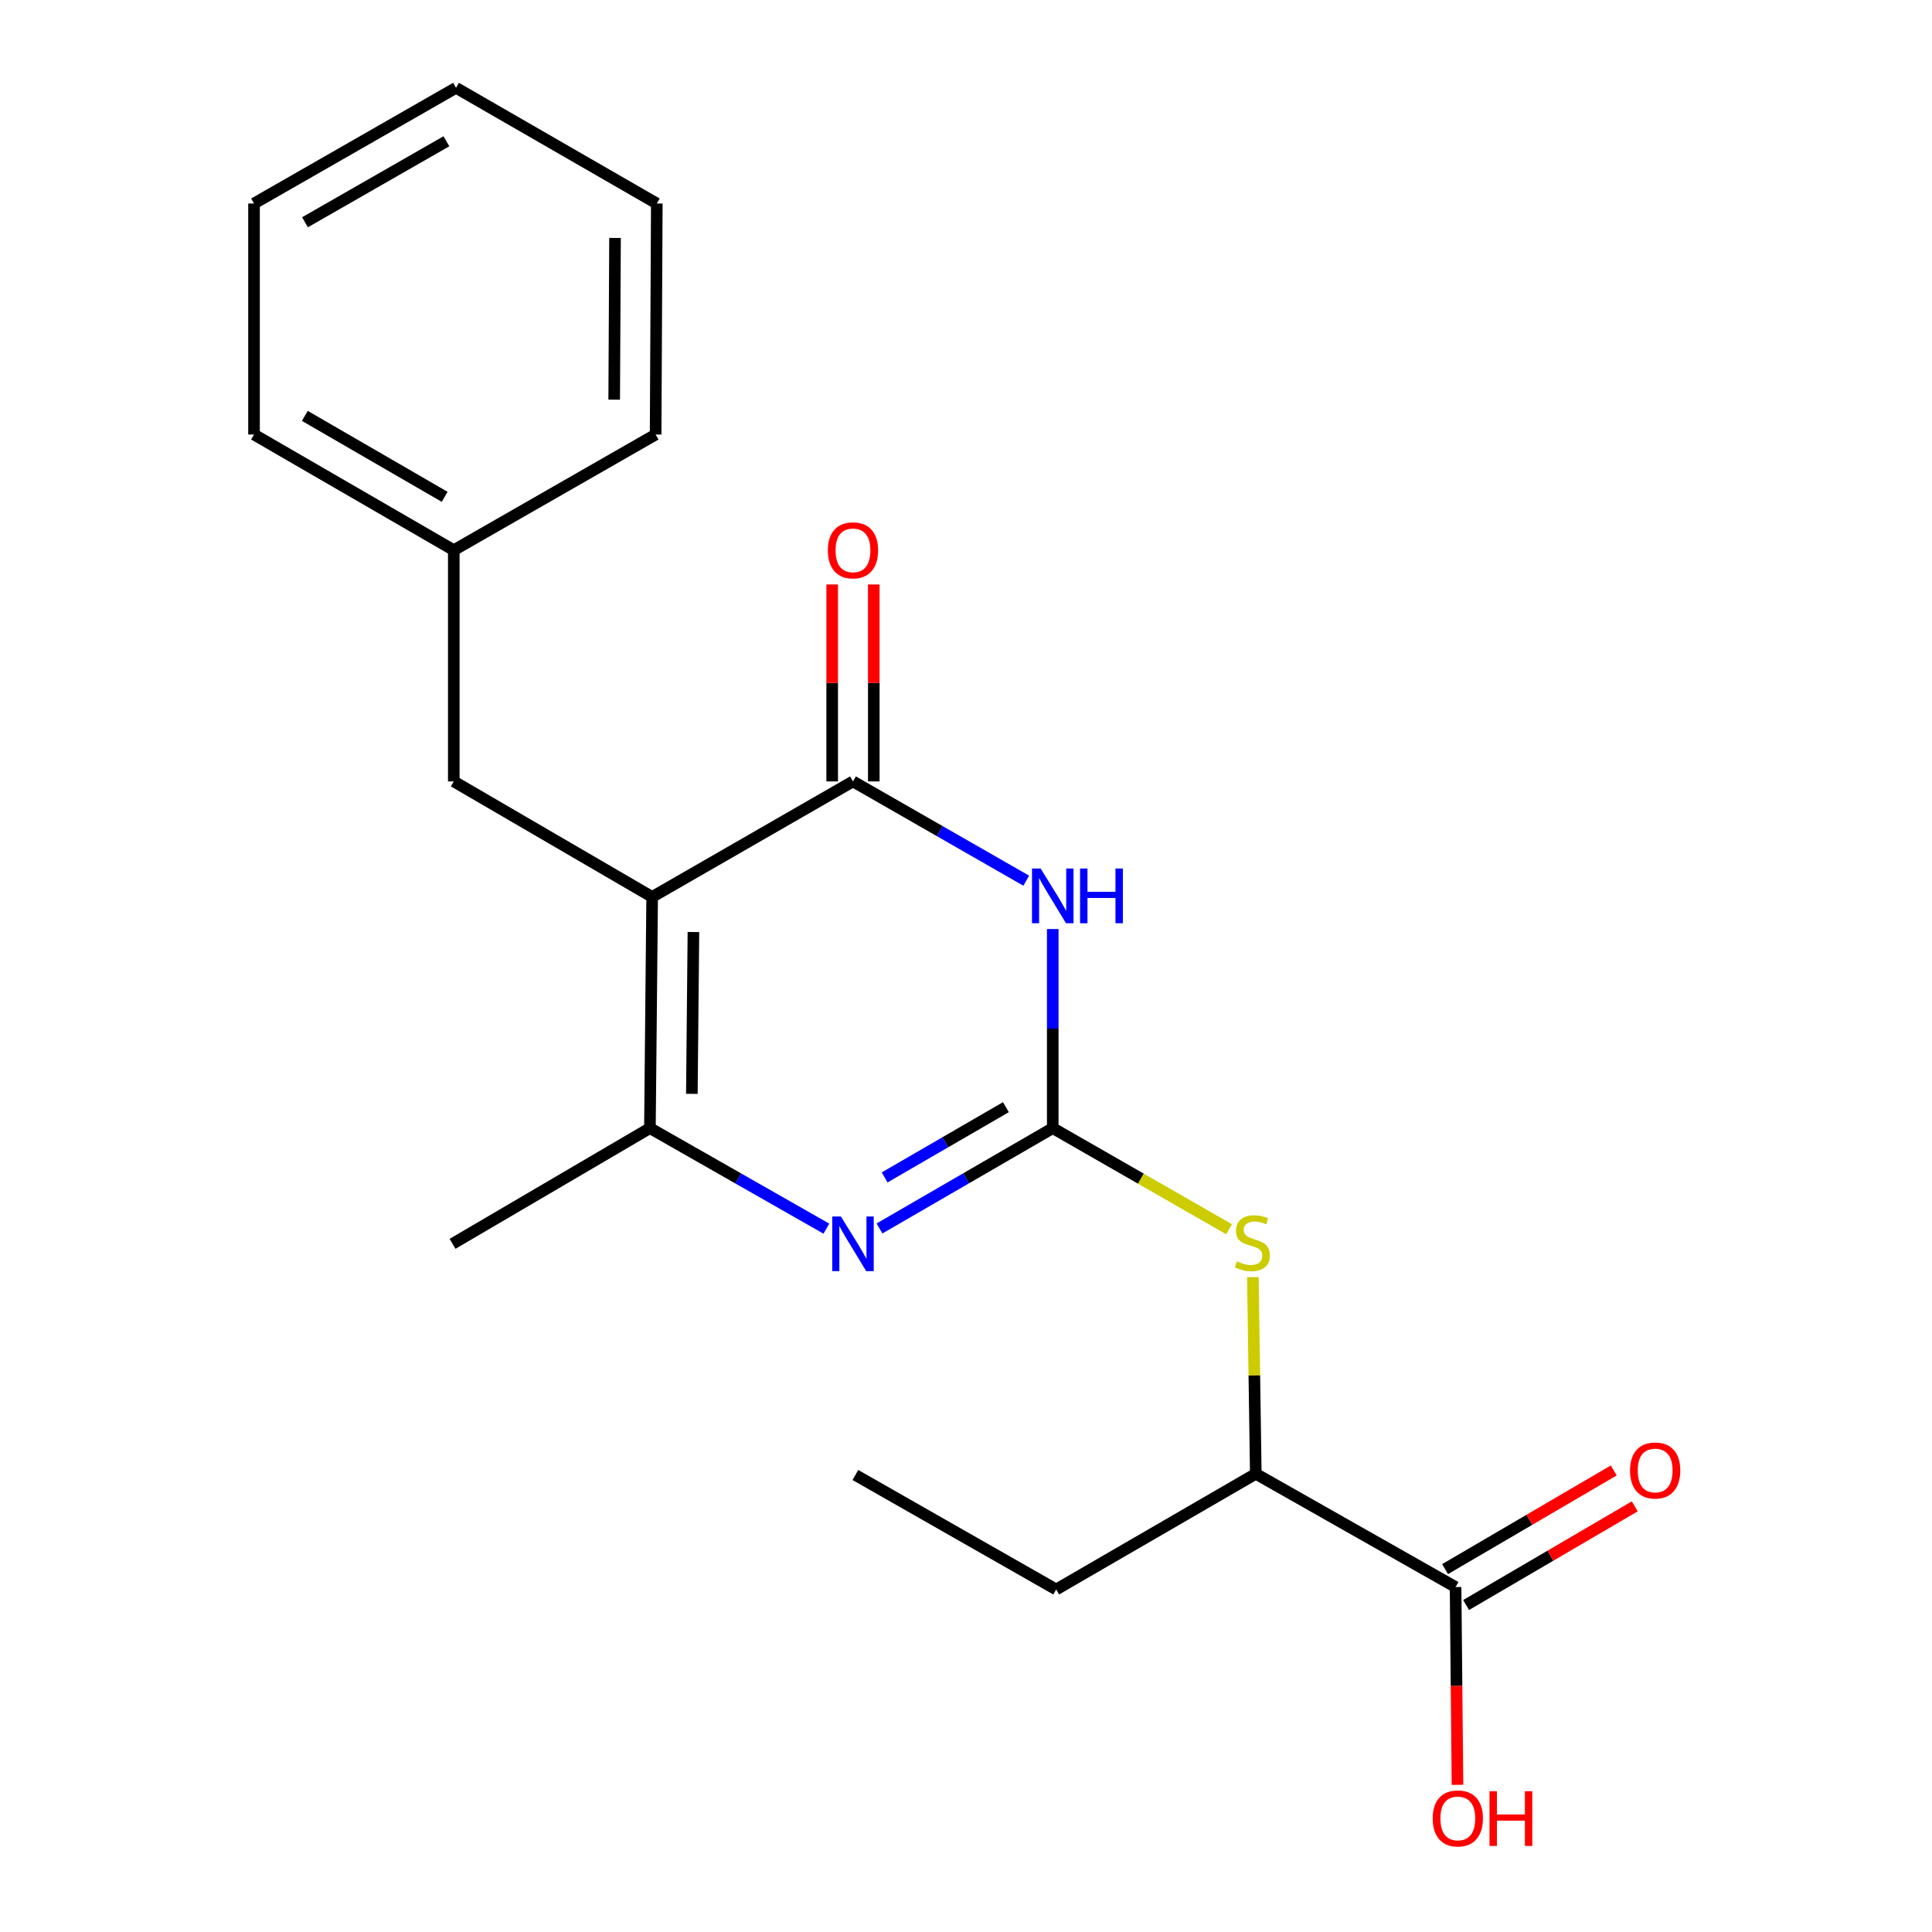 <?xml version='1.0' encoding='iso-8859-1'?>
<svg version='1.1' baseProfile='full'
              xmlns='http://www.w3.org/2000/svg'
                      xmlns:rdkit='http://www.rdkit.org/xml'
                      xmlns:xlink='http://www.w3.org/1999/xlink'
                  xml:space='preserve'
width='1000px' height='1000px' viewBox='0 0 1000 1000'>
<!-- END OF HEADER -->
<rect style='opacity:1.0;fill:#FFFFFF;stroke:none' width='1000' height='1000' x='0' y='0'> </rect>
<path class='bond-2' d='M 337.555,464.258 L 441.502,404.455' style='fill:none;fill-rule:evenodd;stroke:#000000;stroke-width:6px;stroke-linecap:butt;stroke-linejoin:miter;stroke-opacity:1' />
<path class='bond-4' d='M 337.555,464.258 L 336.395,583.913' style='fill:none;fill-rule:evenodd;stroke:#000000;stroke-width:6px;stroke-linecap:butt;stroke-linejoin:miter;stroke-opacity:1' />
<path class='bond-4' d='M 358.914,482.415 L 358.101,566.173' style='fill:none;fill-rule:evenodd;stroke:#000000;stroke-width:6px;stroke-linecap:butt;stroke-linejoin:miter;stroke-opacity:1' />
<path class='bond-7' d='M 337.555,464.258 L 234.876,404.455' style='fill:none;fill-rule:evenodd;stroke:#000000;stroke-width:6px;stroke-linecap:butt;stroke-linejoin:miter;stroke-opacity:1' />
<path class='bond-0' d='M 544.899,583.913 L 500.065,609.881' style='fill:none;fill-rule:evenodd;stroke:#000000;stroke-width:6px;stroke-linecap:butt;stroke-linejoin:miter;stroke-opacity:1' />
<path class='bond-0' d='M 500.065,609.881 L 455.23,635.849' style='fill:none;fill-rule:evenodd;stroke:#0000FF;stroke-width:6px;stroke-linecap:butt;stroke-linejoin:miter;stroke-opacity:1' />
<path class='bond-0' d='M 520.656,573.069 L 489.272,591.247' style='fill:none;fill-rule:evenodd;stroke:#000000;stroke-width:6px;stroke-linecap:butt;stroke-linejoin:miter;stroke-opacity:1' />
<path class='bond-0' d='M 489.272,591.247 L 457.888,609.425' style='fill:none;fill-rule:evenodd;stroke:#0000FF;stroke-width:6px;stroke-linecap:butt;stroke-linejoin:miter;stroke-opacity:1' />
<path class='bond-5' d='M 544.899,583.913 L 590.533,610.082' style='fill:none;fill-rule:evenodd;stroke:#000000;stroke-width:6px;stroke-linecap:butt;stroke-linejoin:miter;stroke-opacity:1' />
<path class='bond-5' d='M 590.533,610.082 L 636.167,636.251' style='fill:none;fill-rule:evenodd;stroke:#CCCC00;stroke-width:6px;stroke-linecap:butt;stroke-linejoin:miter;stroke-opacity:1' />
<path class='bond-21' d='M 544.899,583.913 L 544.899,532.393' style='fill:none;fill-rule:evenodd;stroke:#000000;stroke-width:6px;stroke-linecap:butt;stroke-linejoin:miter;stroke-opacity:1' />
<path class='bond-21' d='M 544.899,532.393 L 544.899,480.873' style='fill:none;fill-rule:evenodd;stroke:#0000FF;stroke-width:6px;stroke-linecap:butt;stroke-linejoin:miter;stroke-opacity:1' />
<path class='bond-1' d='M 531.18,455.846 L 486.341,430.15' style='fill:none;fill-rule:evenodd;stroke:#0000FF;stroke-width:6px;stroke-linecap:butt;stroke-linejoin:miter;stroke-opacity:1' />
<path class='bond-1' d='M 486.341,430.15 L 441.502,404.455' style='fill:none;fill-rule:evenodd;stroke:#000000;stroke-width:6px;stroke-linecap:butt;stroke-linejoin:miter;stroke-opacity:1' />
<path class='bond-9' d='M 452.269,404.455 L 452.269,353.491' style='fill:none;fill-rule:evenodd;stroke:#000000;stroke-width:6px;stroke-linecap:butt;stroke-linejoin:miter;stroke-opacity:1' />
<path class='bond-9' d='M 452.269,353.491 L 452.269,302.528' style='fill:none;fill-rule:evenodd;stroke:#FF0000;stroke-width:6px;stroke-linecap:butt;stroke-linejoin:miter;stroke-opacity:1' />
<path class='bond-9' d='M 430.736,404.455 L 430.736,353.491' style='fill:none;fill-rule:evenodd;stroke:#000000;stroke-width:6px;stroke-linecap:butt;stroke-linejoin:miter;stroke-opacity:1' />
<path class='bond-9' d='M 430.736,353.491 L 430.736,302.528' style='fill:none;fill-rule:evenodd;stroke:#FF0000;stroke-width:6px;stroke-linecap:butt;stroke-linejoin:miter;stroke-opacity:1' />
<path class='bond-3' d='M 427.738,635.957 L 382.067,609.935' style='fill:none;fill-rule:evenodd;stroke:#0000FF;stroke-width:6px;stroke-linecap:butt;stroke-linejoin:miter;stroke-opacity:1' />
<path class='bond-3' d='M 382.067,609.935 L 336.395,583.913' style='fill:none;fill-rule:evenodd;stroke:#000000;stroke-width:6px;stroke-linecap:butt;stroke-linejoin:miter;stroke-opacity:1' />
<path class='bond-13' d='M 336.395,583.913 L 234.242,643.8' style='fill:none;fill-rule:evenodd;stroke:#000000;stroke-width:6px;stroke-linecap:butt;stroke-linejoin:miter;stroke-opacity:1' />
<path class='bond-8' d='M 648.489,661.038 L 649.242,711.935' style='fill:none;fill-rule:evenodd;stroke:#CCCC00;stroke-width:6px;stroke-linecap:butt;stroke-linejoin:miter;stroke-opacity:1' />
<path class='bond-8' d='M 649.242,711.935 L 649.995,762.832' style='fill:none;fill-rule:evenodd;stroke:#000000;stroke-width:6px;stroke-linecap:butt;stroke-linejoin:miter;stroke-opacity:1' />
<path class='bond-6' d='M 753.404,821.463 L 649.995,762.832' style='fill:none;fill-rule:evenodd;stroke:#000000;stroke-width:6px;stroke-linecap:butt;stroke-linejoin:miter;stroke-opacity:1' />
<path class='bond-10' d='M 758.84,830.757 L 802.495,805.222' style='fill:none;fill-rule:evenodd;stroke:#000000;stroke-width:6px;stroke-linecap:butt;stroke-linejoin:miter;stroke-opacity:1' />
<path class='bond-10' d='M 802.495,805.222 L 846.149,779.686' style='fill:none;fill-rule:evenodd;stroke:#FF0000;stroke-width:6px;stroke-linecap:butt;stroke-linejoin:miter;stroke-opacity:1' />
<path class='bond-10' d='M 747.968,812.17 L 791.622,786.634' style='fill:none;fill-rule:evenodd;stroke:#000000;stroke-width:6px;stroke-linecap:butt;stroke-linejoin:miter;stroke-opacity:1' />
<path class='bond-10' d='M 791.622,786.634 L 835.277,761.099' style='fill:none;fill-rule:evenodd;stroke:#FF0000;stroke-width:6px;stroke-linecap:butt;stroke-linejoin:miter;stroke-opacity:1' />
<path class='bond-11' d='M 753.404,821.463 L 753.9,872.641' style='fill:none;fill-rule:evenodd;stroke:#000000;stroke-width:6px;stroke-linecap:butt;stroke-linejoin:miter;stroke-opacity:1' />
<path class='bond-11' d='M 753.9,872.641 L 754.396,923.818' style='fill:none;fill-rule:evenodd;stroke:#FF0000;stroke-width:6px;stroke-linecap:butt;stroke-linejoin:miter;stroke-opacity:1' />
<path class='bond-12' d='M 234.876,404.455 L 234.876,284.776' style='fill:none;fill-rule:evenodd;stroke:#000000;stroke-width:6px;stroke-linecap:butt;stroke-linejoin:miter;stroke-opacity:1' />
<path class='bond-14' d='M 649.995,762.832 L 546.682,822.708' style='fill:none;fill-rule:evenodd;stroke:#000000;stroke-width:6px;stroke-linecap:butt;stroke-linejoin:miter;stroke-opacity:1' />
<path class='bond-15' d='M 234.876,284.776 L 131.479,224.913' style='fill:none;fill-rule:evenodd;stroke:#000000;stroke-width:6px;stroke-linecap:butt;stroke-linejoin:miter;stroke-opacity:1' />
<path class='bond-15' d='M 230.156,257.161 L 157.778,215.257' style='fill:none;fill-rule:evenodd;stroke:#000000;stroke-width:6px;stroke-linecap:butt;stroke-linejoin:miter;stroke-opacity:1' />
<path class='bond-16' d='M 234.876,284.776 L 339.35,224.913' style='fill:none;fill-rule:evenodd;stroke:#000000;stroke-width:6px;stroke-linecap:butt;stroke-linejoin:miter;stroke-opacity:1' />
<path class='bond-17' d='M 546.682,822.708 L 442.747,763.455' style='fill:none;fill-rule:evenodd;stroke:#000000;stroke-width:6px;stroke-linecap:butt;stroke-linejoin:miter;stroke-opacity:1' />
<path class='bond-18' d='M 131.479,224.913 L 131.479,105.342' style='fill:none;fill-rule:evenodd;stroke:#000000;stroke-width:6px;stroke-linecap:butt;stroke-linejoin:miter;stroke-opacity:1' />
<path class='bond-19' d='M 339.35,224.913 L 339.96,105.342' style='fill:none;fill-rule:evenodd;stroke:#000000;stroke-width:6px;stroke-linecap:butt;stroke-linejoin:miter;stroke-opacity:1' />
<path class='bond-19' d='M 317.908,206.867 L 318.335,123.167' style='fill:none;fill-rule:evenodd;stroke:#000000;stroke-width:6px;stroke-linecap:butt;stroke-linejoin:miter;stroke-opacity:1' />
<path class='bond-22' d='M 131.479,105.342 L 236.037,45.455' style='fill:none;fill-rule:evenodd;stroke:#000000;stroke-width:6px;stroke-linecap:butt;stroke-linejoin:miter;stroke-opacity:1' />
<path class='bond-22' d='M 157.865,115.044 L 231.056,73.123' style='fill:none;fill-rule:evenodd;stroke:#000000;stroke-width:6px;stroke-linecap:butt;stroke-linejoin:miter;stroke-opacity:1' />
<path class='bond-20' d='M 339.96,105.342 L 236.037,45.455' style='fill:none;fill-rule:evenodd;stroke:#000000;stroke-width:6px;stroke-linecap:butt;stroke-linejoin:miter;stroke-opacity:1' />
<path  class='atom-2' d='M 538.639 449.548
L 547.919 464.548
Q 548.839 466.028, 550.319 468.708
Q 551.799 471.388, 551.879 471.548
L 551.879 449.548
L 555.639 449.548
L 555.639 477.868
L 551.759 477.868
L 541.799 461.468
Q 540.639 459.548, 539.399 457.348
Q 538.199 455.148, 537.839 454.468
L 537.839 477.868
L 534.159 477.868
L 534.159 449.548
L 538.639 449.548
' fill='#0000FF'/>
<path  class='atom-2' d='M 559.039 449.548
L 562.879 449.548
L 562.879 461.588
L 577.359 461.588
L 577.359 449.548
L 581.199 449.548
L 581.199 477.868
L 577.359 477.868
L 577.359 464.788
L 562.879 464.788
L 562.879 477.868
L 559.039 477.868
L 559.039 449.548
' fill='#0000FF'/>
<path  class='atom-4' d='M 435.242 629.64
L 444.522 644.64
Q 445.442 646.12, 446.922 648.8
Q 448.402 651.48, 448.482 651.64
L 448.482 629.64
L 452.242 629.64
L 452.242 657.96
L 448.362 657.96
L 438.402 641.56
Q 437.242 639.64, 436.002 637.44
Q 434.802 635.24, 434.442 634.56
L 434.442 657.96
L 430.762 657.96
L 430.762 629.64
L 435.242 629.64
' fill='#0000FF'/>
<path  class='atom-6' d='M 640.224 652.886
Q 640.544 653.006, 641.864 653.566
Q 643.184 654.126, 644.624 654.486
Q 646.104 654.806, 647.544 654.806
Q 650.224 654.806, 651.784 653.526
Q 653.344 652.206, 653.344 649.926
Q 653.344 648.366, 652.544 647.406
Q 651.784 646.446, 650.584 645.926
Q 649.384 645.406, 647.384 644.806
Q 644.864 644.046, 643.344 643.326
Q 641.864 642.606, 640.784 641.086
Q 639.744 639.566, 639.744 637.006
Q 639.744 633.446, 642.144 631.246
Q 644.584 629.046, 649.384 629.046
Q 652.664 629.046, 656.384 630.606
L 655.464 633.686
Q 652.064 632.286, 649.504 632.286
Q 646.744 632.286, 645.224 633.446
Q 643.704 634.566, 643.744 636.526
Q 643.744 638.046, 644.504 638.966
Q 645.304 639.886, 646.424 640.406
Q 647.584 640.926, 649.504 641.526
Q 652.064 642.326, 653.584 643.126
Q 655.104 643.926, 656.184 645.566
Q 657.304 647.166, 657.304 649.926
Q 657.304 653.846, 654.664 655.966
Q 652.064 658.046, 647.704 658.046
Q 645.184 658.046, 643.264 657.486
Q 641.384 656.966, 639.144 656.046
L 640.224 652.886
' fill='#CCCC00'/>
<path  class='atom-10' d='M 428.502 284.856
Q 428.502 278.056, 431.862 274.256
Q 435.222 270.456, 441.502 270.456
Q 447.782 270.456, 451.142 274.256
Q 454.502 278.056, 454.502 284.856
Q 454.502 291.736, 451.102 295.656
Q 447.702 299.536, 441.502 299.536
Q 435.262 299.536, 431.862 295.656
Q 428.502 291.776, 428.502 284.856
M 441.502 296.336
Q 445.822 296.336, 448.142 293.456
Q 450.502 290.536, 450.502 284.856
Q 450.502 279.296, 448.142 276.496
Q 445.822 273.656, 441.502 273.656
Q 437.182 273.656, 434.822 276.456
Q 432.502 279.256, 432.502 284.856
Q 432.502 290.576, 434.822 293.456
Q 437.182 296.336, 441.502 296.336
' fill='#FF0000'/>
<path  class='atom-11' d='M 843.705 761.118
Q 843.705 754.318, 847.065 750.518
Q 850.425 746.718, 856.705 746.718
Q 862.985 746.718, 866.345 750.518
Q 869.705 754.318, 869.705 761.118
Q 869.705 767.998, 866.305 771.918
Q 862.905 775.798, 856.705 775.798
Q 850.465 775.798, 847.065 771.918
Q 843.705 768.038, 843.705 761.118
M 856.705 772.598
Q 861.025 772.598, 863.345 769.718
Q 865.705 766.798, 865.705 761.118
Q 865.705 755.558, 863.345 752.758
Q 861.025 749.918, 856.705 749.918
Q 852.385 749.918, 850.025 752.718
Q 847.705 755.518, 847.705 761.118
Q 847.705 766.838, 850.025 769.718
Q 852.385 772.598, 856.705 772.598
' fill='#FF0000'/>
<path  class='atom-12' d='M 741.564 941.21
Q 741.564 934.41, 744.924 930.61
Q 748.284 926.81, 754.564 926.81
Q 760.844 926.81, 764.204 930.61
Q 767.564 934.41, 767.564 941.21
Q 767.564 948.09, 764.164 952.01
Q 760.764 955.89, 754.564 955.89
Q 748.324 955.89, 744.924 952.01
Q 741.564 948.13, 741.564 941.21
M 754.564 952.69
Q 758.884 952.69, 761.204 949.81
Q 763.564 946.89, 763.564 941.21
Q 763.564 935.65, 761.204 932.85
Q 758.884 930.01, 754.564 930.01
Q 750.244 930.01, 747.884 932.81
Q 745.564 935.61, 745.564 941.21
Q 745.564 946.93, 747.884 949.81
Q 750.244 952.69, 754.564 952.69
' fill='#FF0000'/>
<path  class='atom-12' d='M 770.964 927.13
L 774.804 927.13
L 774.804 939.17
L 789.284 939.17
L 789.284 927.13
L 793.124 927.13
L 793.124 955.45
L 789.284 955.45
L 789.284 942.37
L 774.804 942.37
L 774.804 955.45
L 770.964 955.45
L 770.964 927.13
' fill='#FF0000'/>
</svg>
